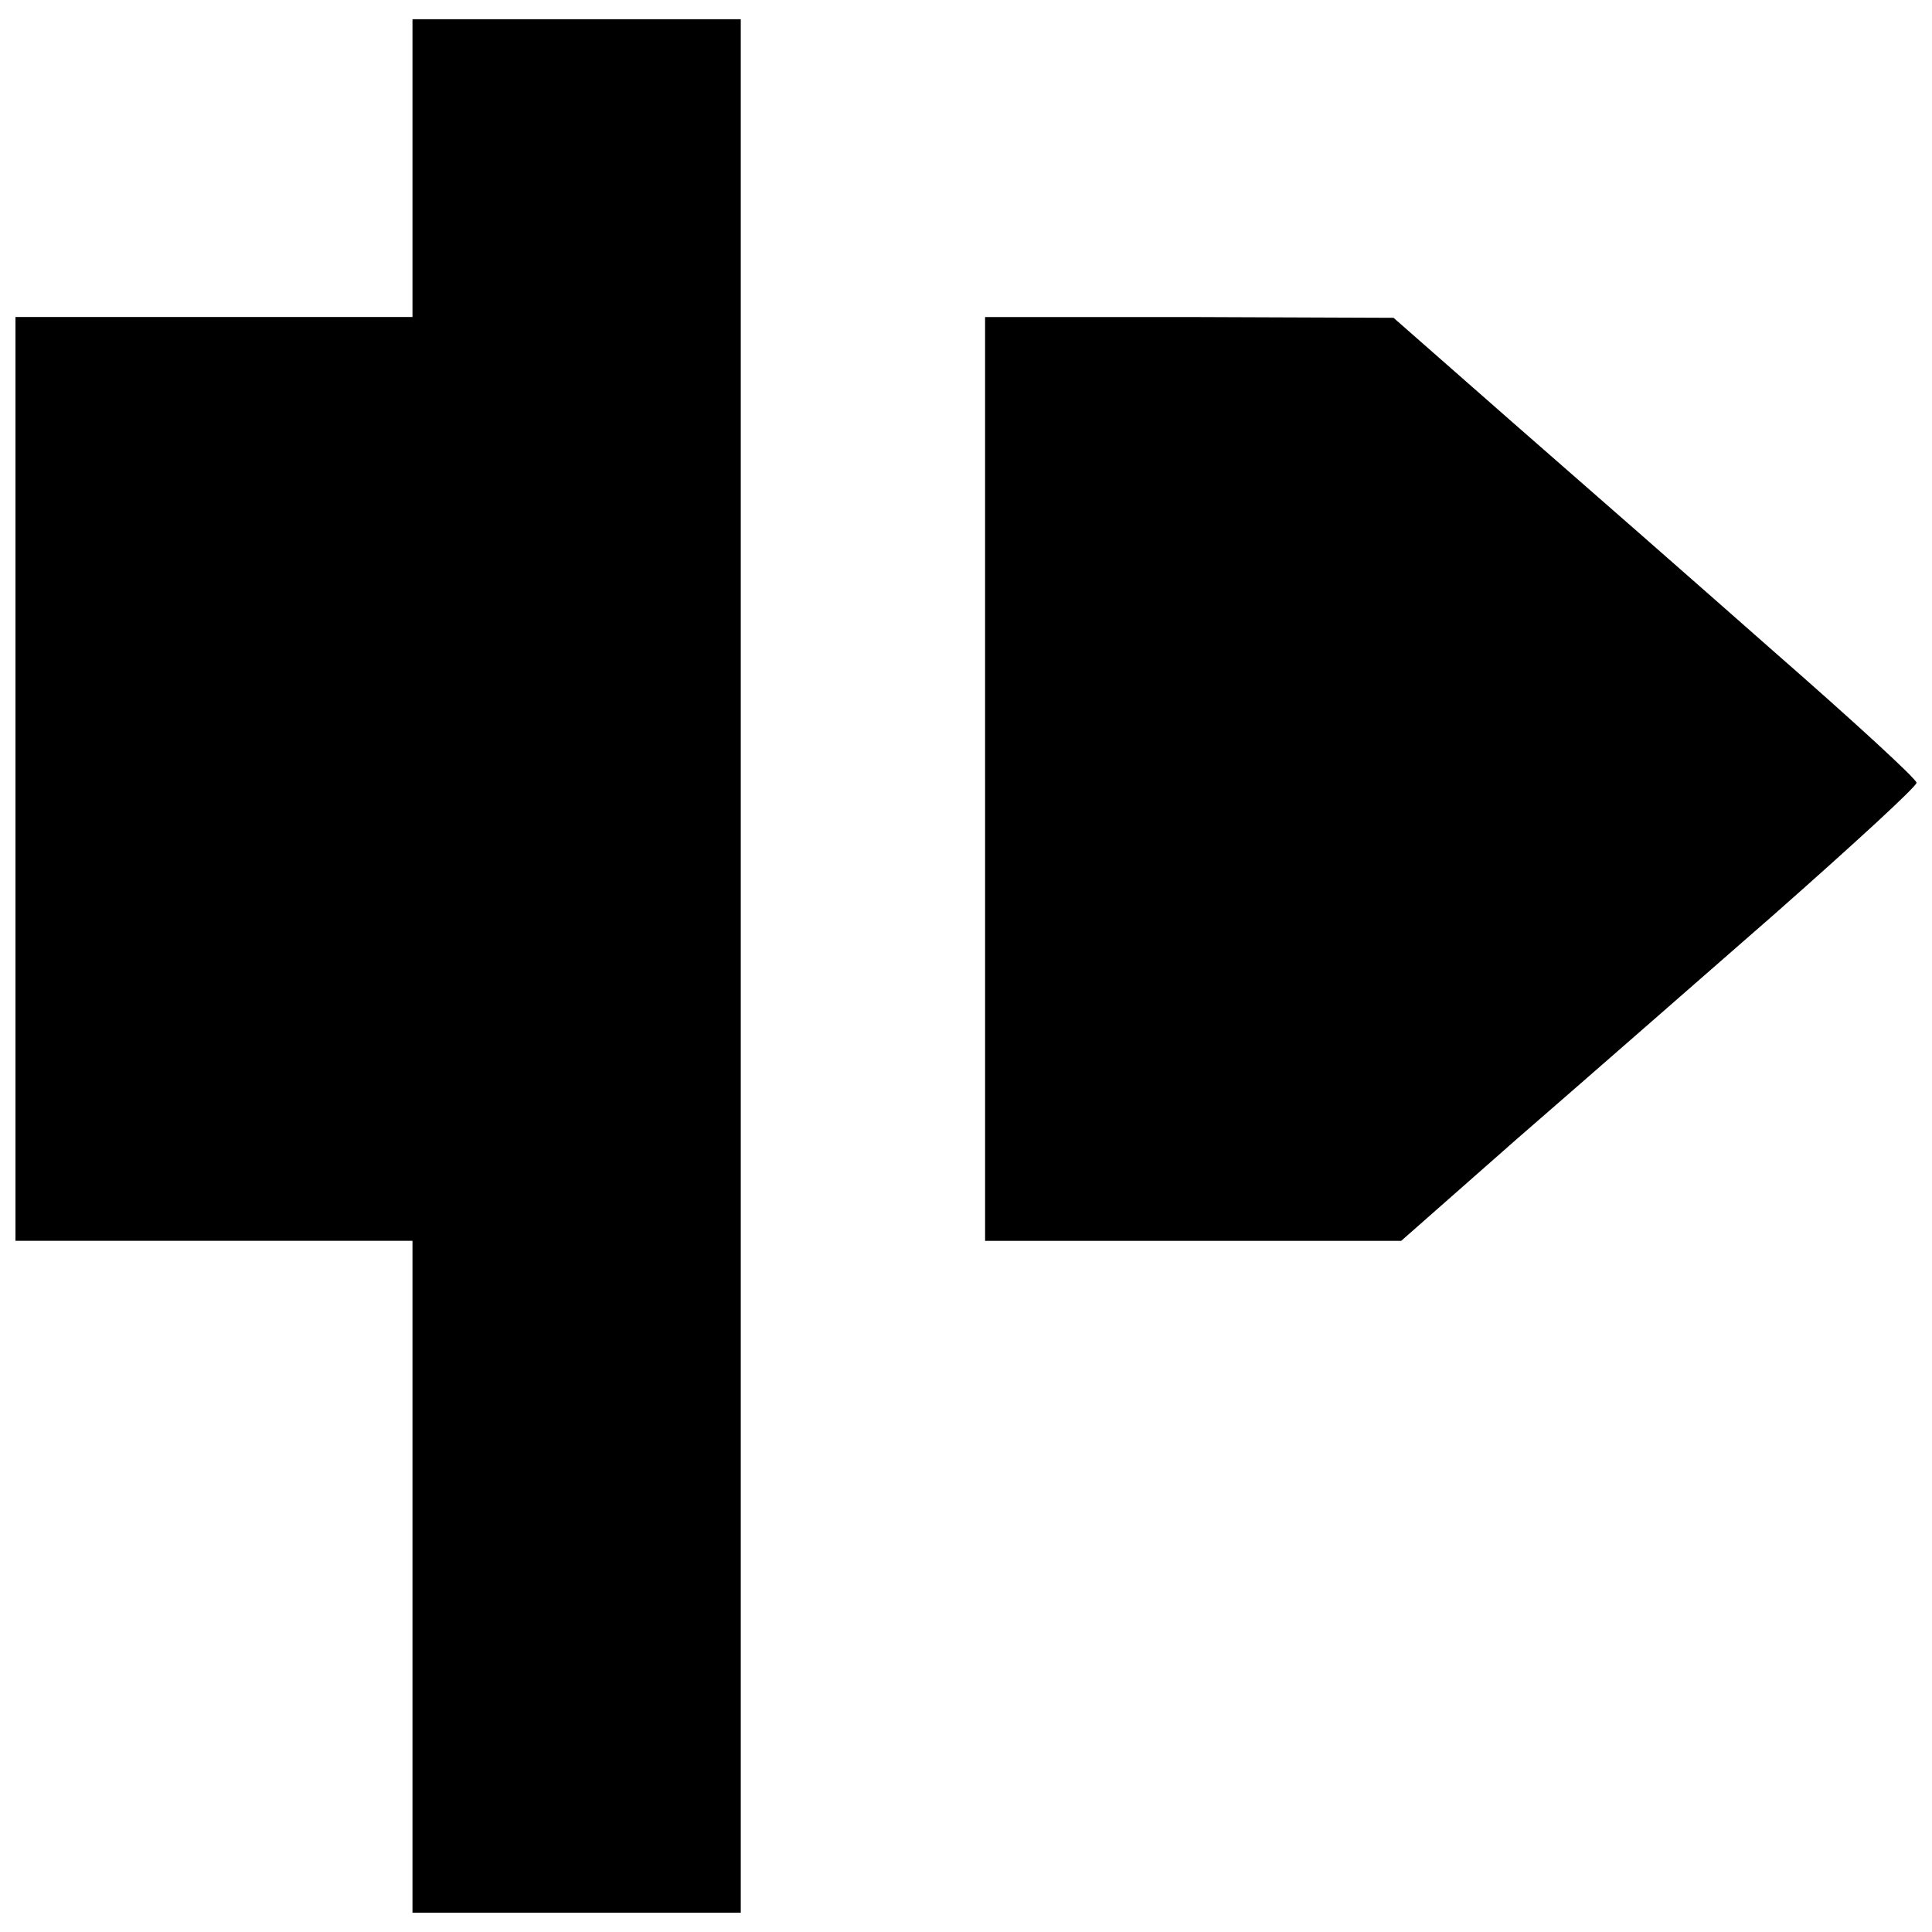 <?xml version="1.0" encoding="UTF-8"?>
<!-- Uploaded to: ICON Repo, www.iconrepo.com, Generator: ICON Repo Mixer Tools -->
<svg width="800px" height="800px" version="1.1" viewBox="144 144 512 512" xmlns="http://www.w3.org/2000/svg">
 <defs>
  <clipPath id="b">
   <path d="m148.09 149h192.91v502h-192.91z"/>
  </clipPath>
  <clipPath id="a">
   <path d="m405 228h246.9v245h-246.9z"/>
  </clipPath>
 </defs>
 <g>
  <g clip-path="url(#b)">
   <path d="m253.31 188.56v39.453h-105.21v244.82h105.21v178.05h87v-501.79h-87z"/>
  </g>
  <g clip-path="url(#a)">
   <path d="m405.06 350.43v122.41h110.27l30.551-26.91c16.793-14.566 47.547-41.477 68.387-59.688 20.637-18.211 37.633-33.789 37.633-34.801s-16.996-16.59-37.836-34.801c-20.637-18.211-51.797-45.523-69.199-60.699l-31.562-27.719-54.023-0.203h-54.227v122.41z"/>
  </g>
 </g>
</svg>